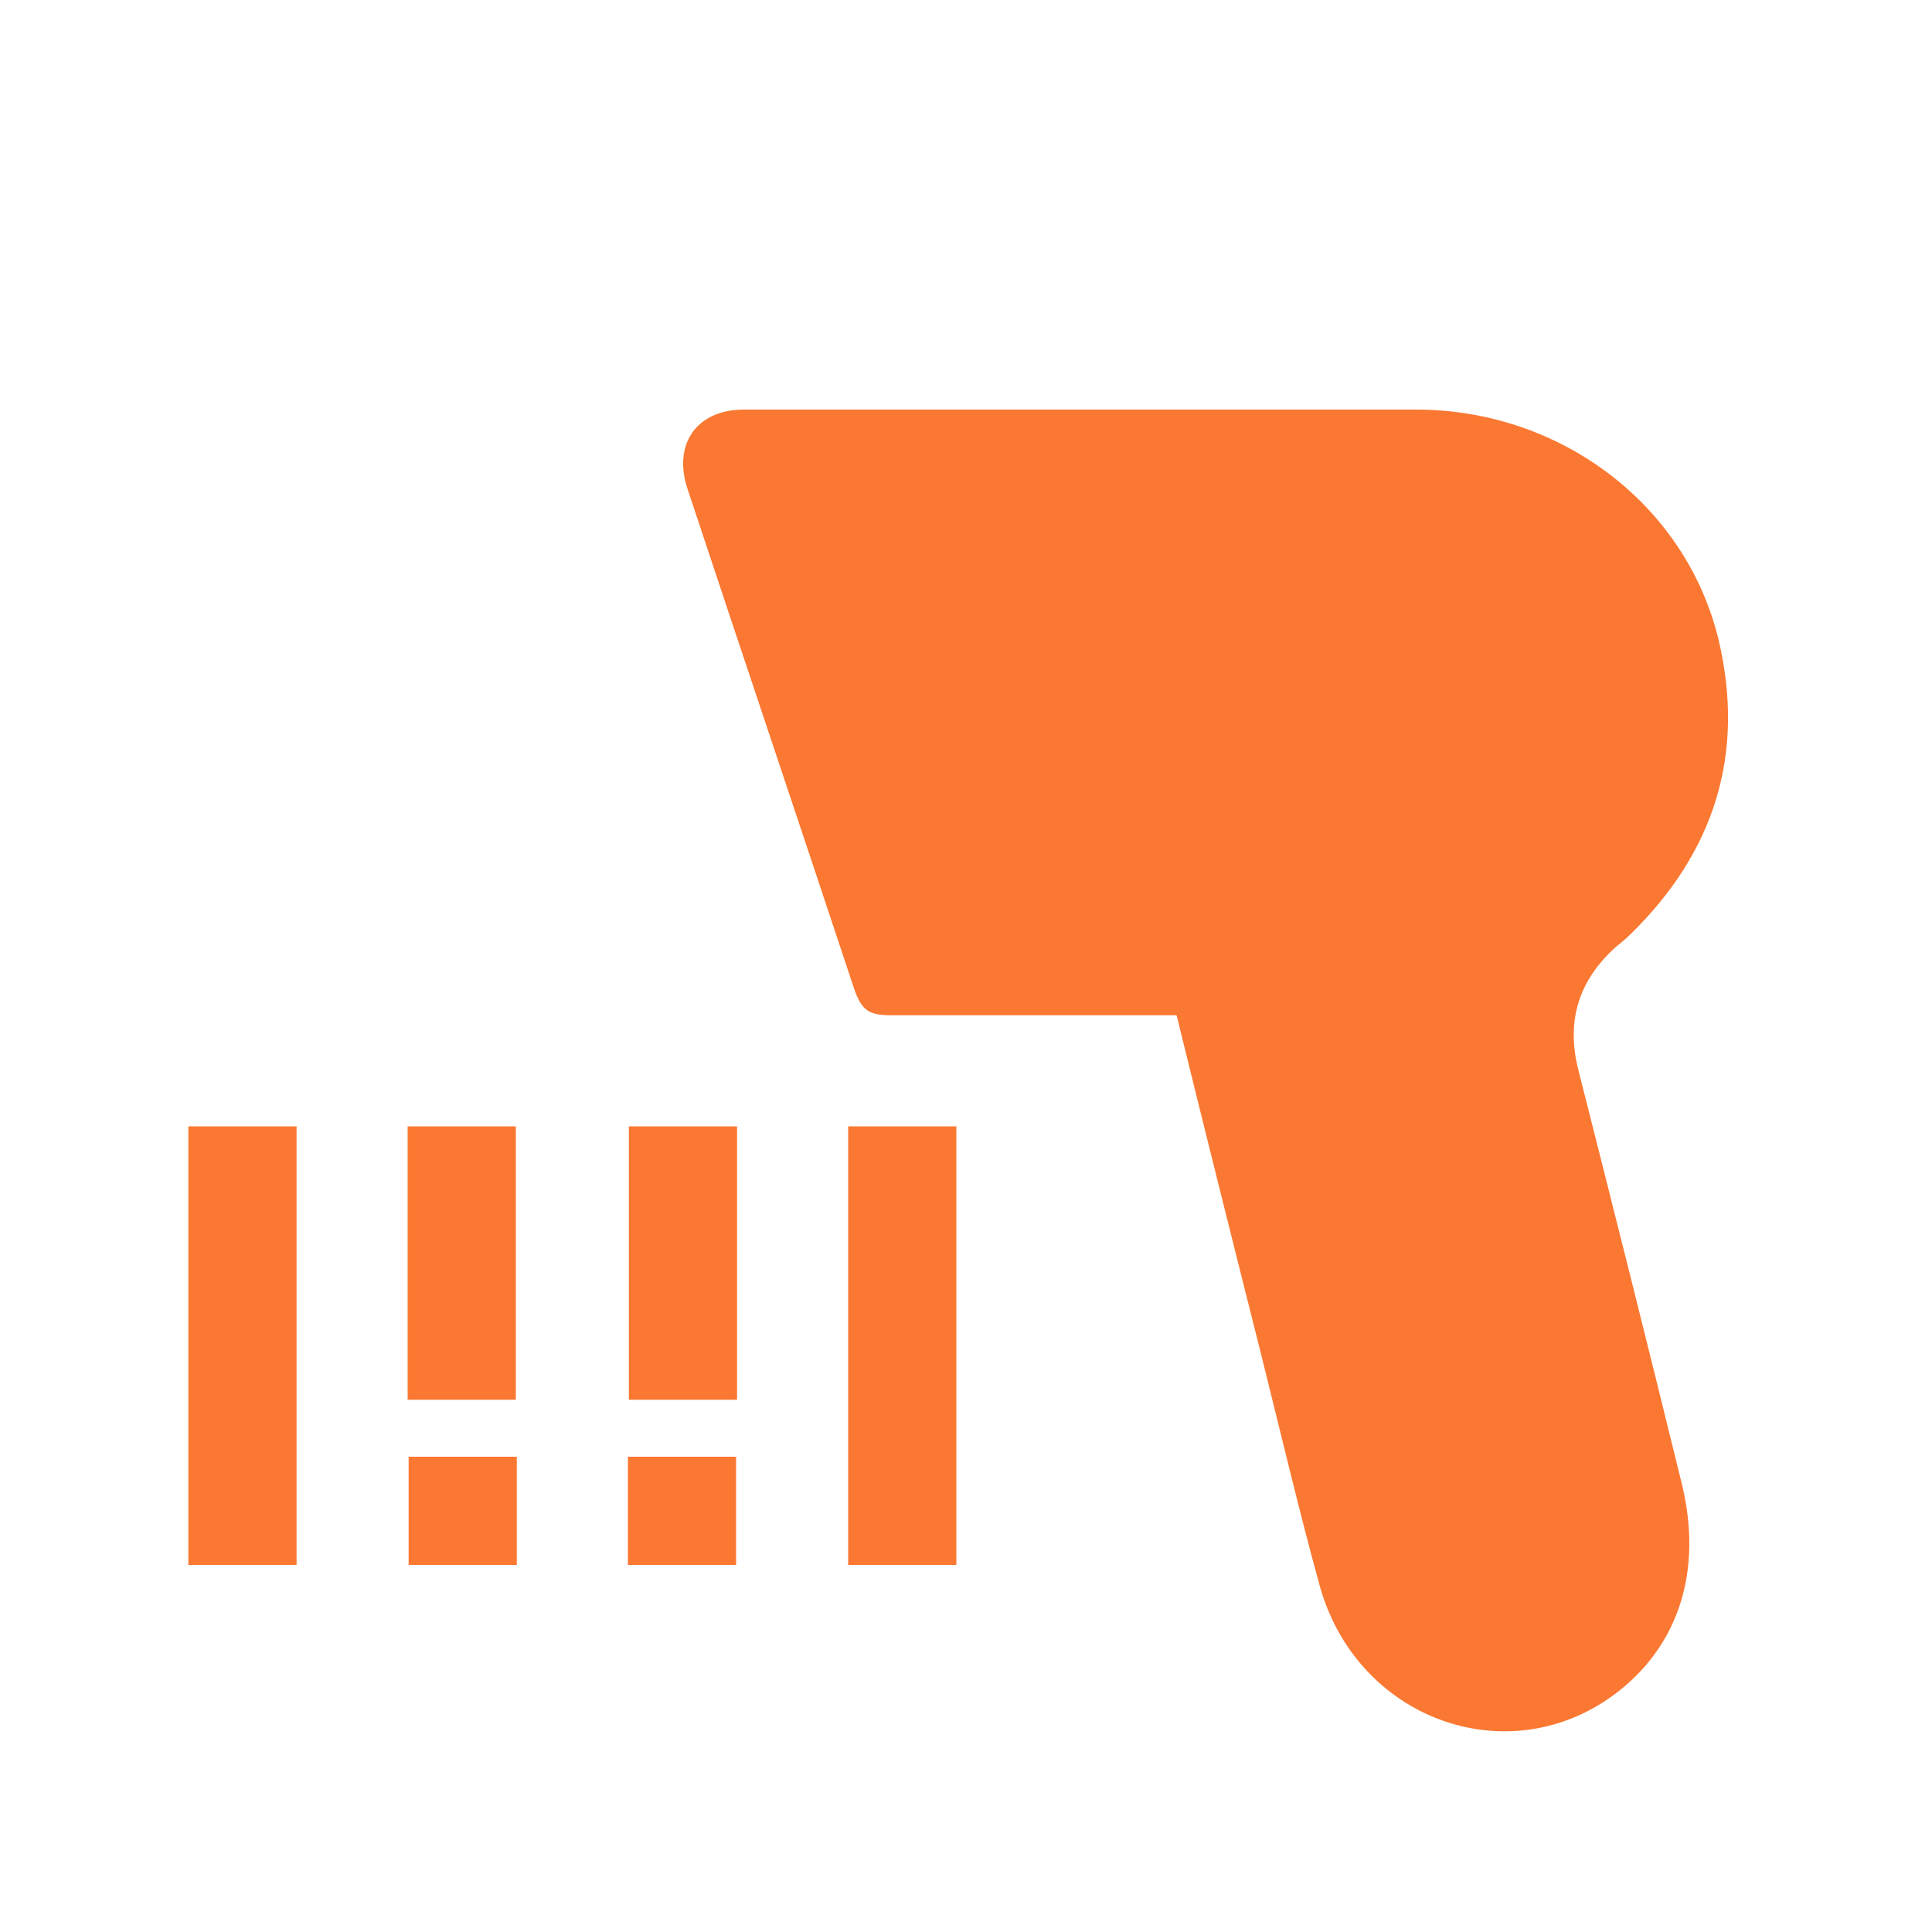 <?xml version="1.0" encoding="utf-8"?>
<!-- Generator: Adobe Illustrator 26.5.0, SVG Export Plug-In . SVG Version: 6.00 Build 0)  -->
<svg version="1.1" id="Ebene_1" xmlns="http://www.w3.org/2000/svg" xmlns:xlink="http://www.w3.org/1999/xlink" x="0px" y="0px"
	 viewBox="0 0 200 200" style="enable-background:new 0 0 200 200;" xml:space="preserve">
<style type="text/css">
	.st0{fill:#FB7832;}
</style>
<path class="st0" d="M121.8,105.1c-2.6,0-5,0-7.4,0c-7.4,0-14.7,0-22.1,0c-2.4,0-3.1-0.5-3.9-2.8c-5.7-17.2-11.5-34.4-17.2-51.6
	c-1.6-4.7,0.9-8.3,5.8-8.3c23.2,0,46.4,0,69.6,0c14.9,0,27.9,9.8,31.3,23.8c2.8,11.8-0.4,22-9.1,30.5c-0.5,0.5-1,0.9-1.5,1.3
	c-3.9,3.5-5.2,7.7-3.9,12.8c3.6,14.2,7.2,28.5,10.7,42.8c2.2,9-0.3,16.9-7.1,21.9c-11.1,8.1-26.6,2.4-30.4-11.4
	c-2.2-8-4.1-16.1-6.1-24.1C127.6,128.5,124.7,116.9,121.8,105.1z"/>
<path class="st0" d="M19.5,116.6c3.8,0,7.4,0,11.2,0c0,15.1,0,30.2,0,45.4c-3.7,0-7.4,0-11.2,0C19.5,146.9,19.5,131.8,19.5,116.6z"
	/>
<path class="st0" d="M99,162c-3.8,0-7.4,0-11.2,0c0-15.1,0-30.2,0-45.4c3.7,0,7.4,0,11.2,0C99,131.7,99,146.8,99,162z"/>
<path class="st0" d="M53.4,144.9c-3.8,0-7.4,0-11.2,0c0-9.4,0-18.8,0-28.3c3.7,0,7.3,0,11.2,0C53.4,126,53.4,135.4,53.4,144.9z"/>
<path class="st0" d="M65.1,116.6c3.8,0,7.4,0,11.2,0c0,9.4,0,18.8,0,28.3c-3.7,0-7.4,0-11.2,0C65.1,135.5,65.1,126.2,65.1,116.6z"/>
<path class="st0" d="M53.5,150.8c0,3.7,0,7.4,0,11.2c-3.7,0-7.4,0-11.2,0c0-3.7,0-7.4,0-11.2C46,150.8,49.7,150.8,53.5,150.8z"/>
<path class="st0" d="M76.2,162c-3.8,0-7.4,0-11.2,0c0-3.7,0-7.4,0-11.2c3.7,0,7.3,0,11.2,0C76.2,154.5,76.2,158.2,76.2,162z"/>
</svg>
